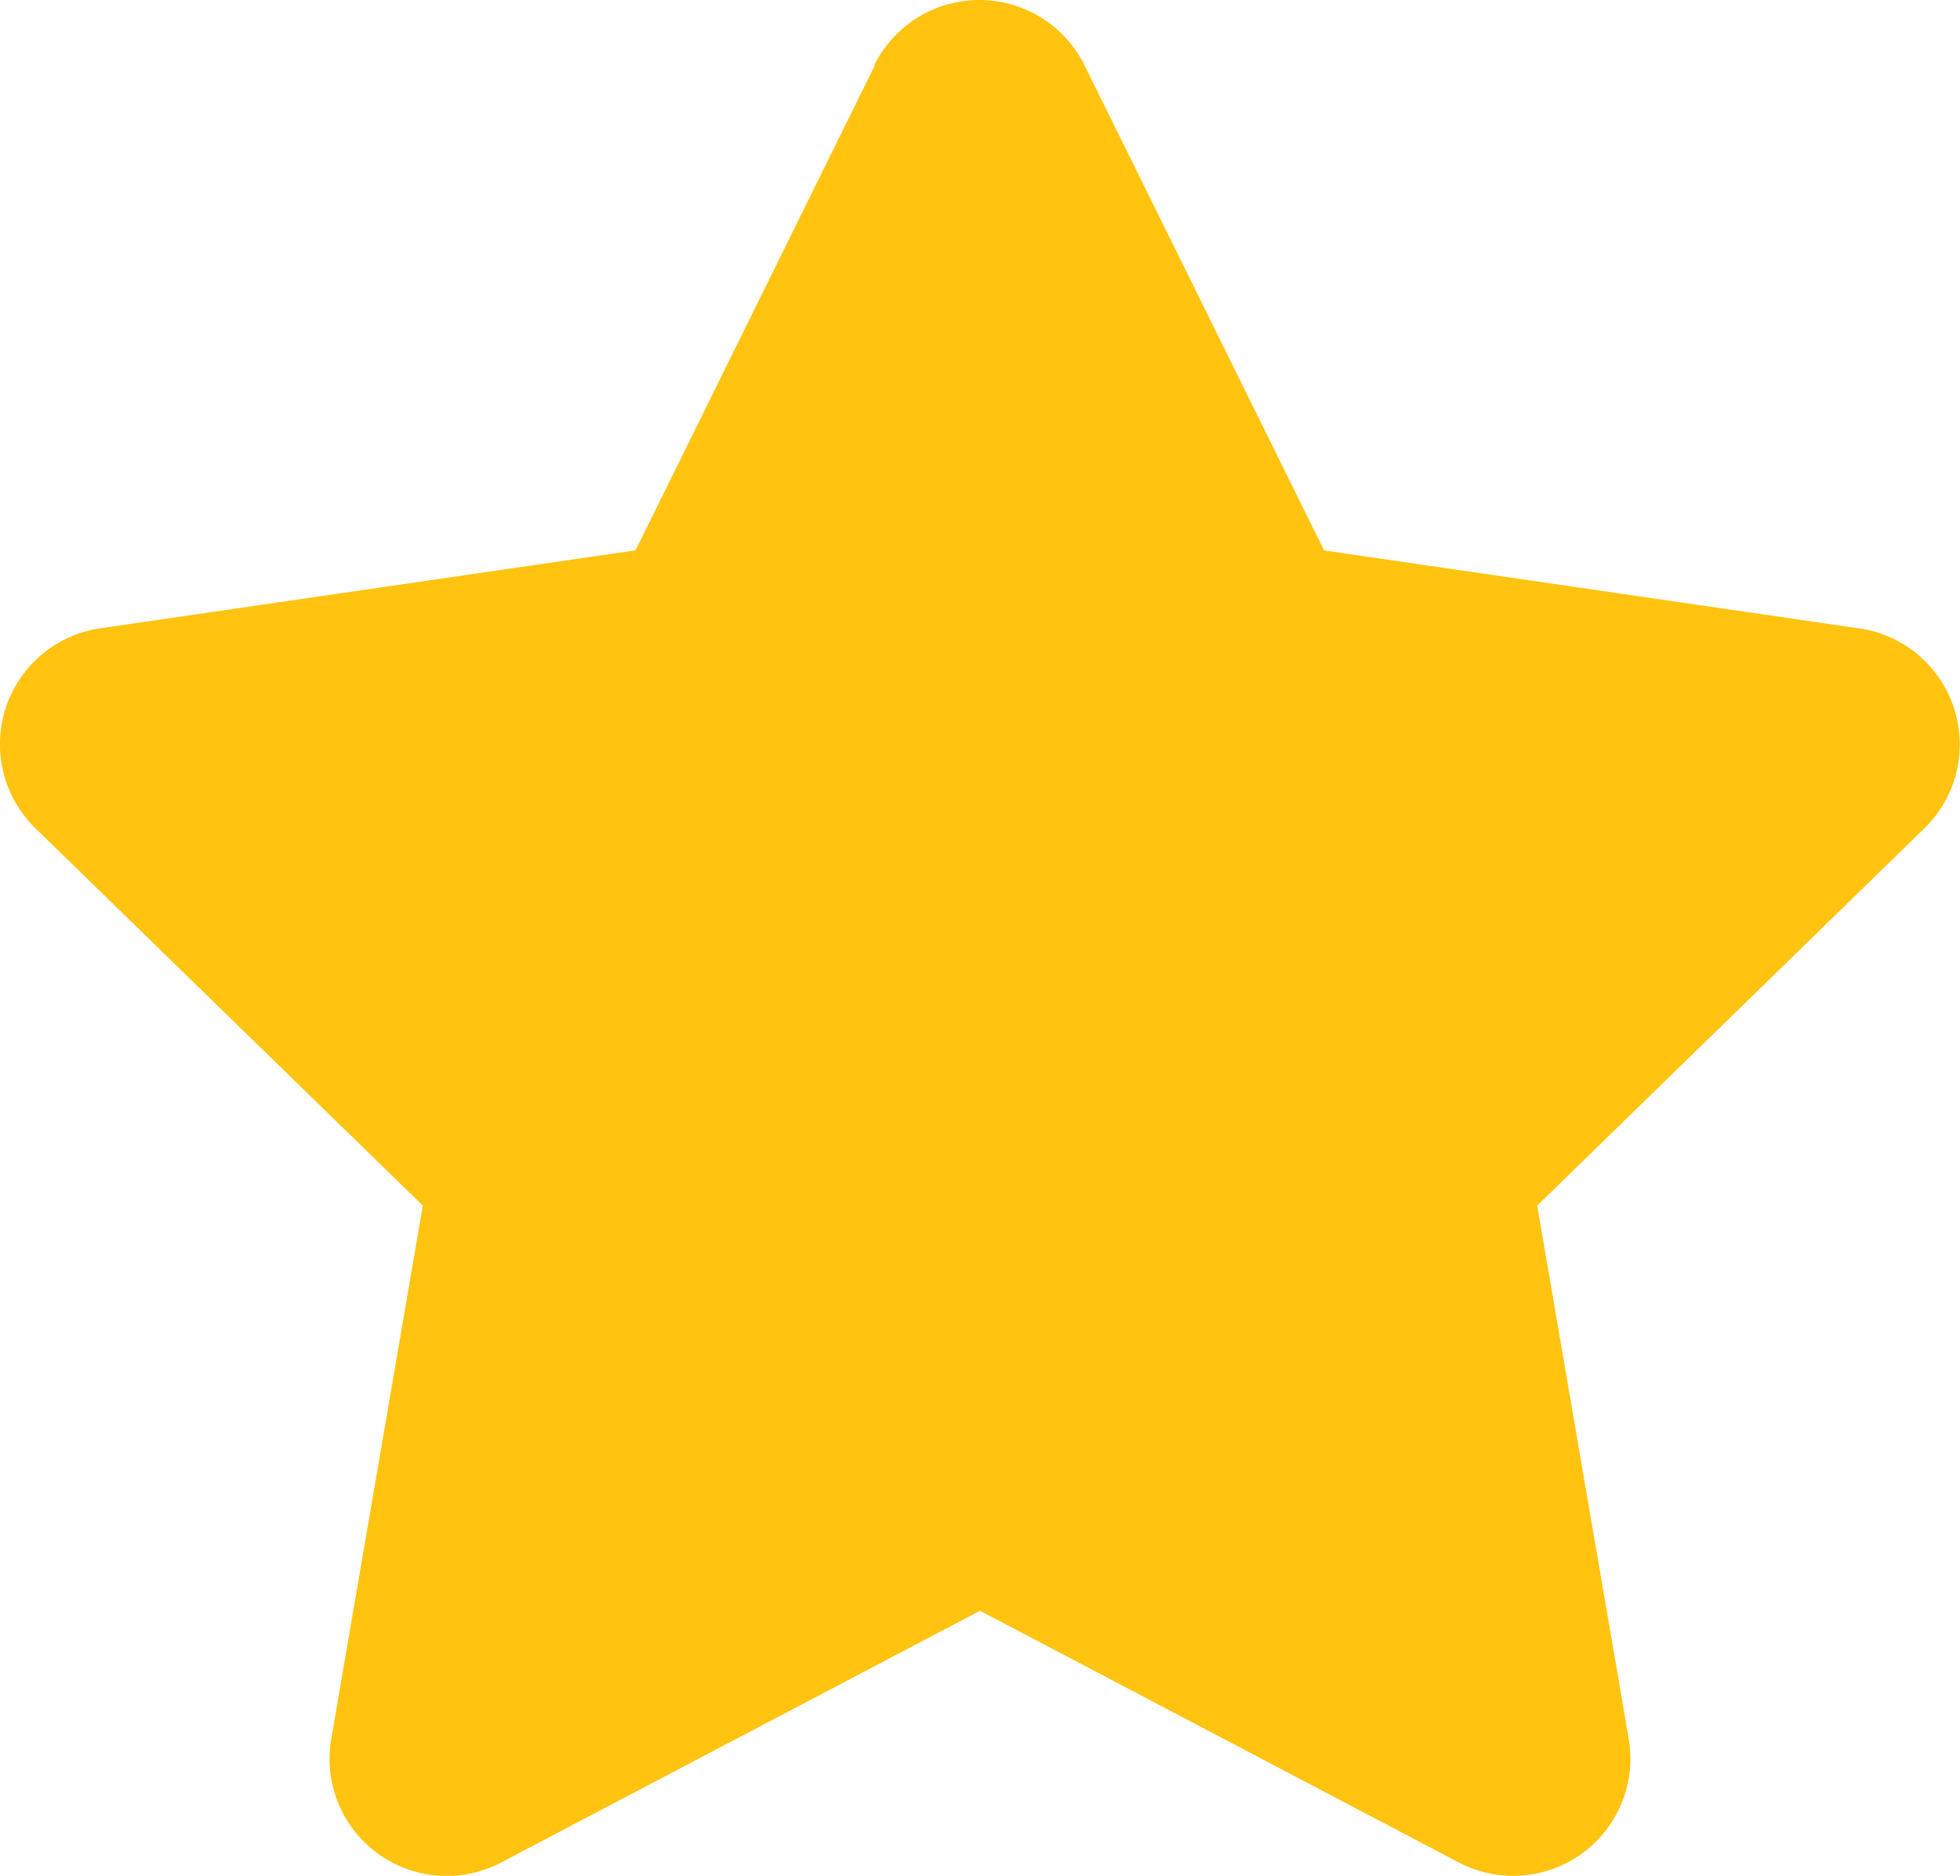 <svg xmlns="http://www.w3.org/2000/svg" width="15.432" height="14.77" viewBox="0 0 15.432 14.77">
  <path id="Icon_awesome-star" data-name="Icon awesome-star" d="M7.849.513,5.965,4.332l-4.214.614a.923.923,0,0,0-.511,1.575L4.29,9.492l-.721,4.2a.922.922,0,0,0,1.338.972l3.77-1.982,3.77,1.982a.923.923,0,0,0,1.338-.972l-.721-4.2,3.049-2.971A.923.923,0,0,0,15.6,4.947l-4.214-.614L9.5.513a.924.924,0,0,0-1.656,0Z" transform="translate(-0.961 0.001)" fill="#ffc310"/>
</svg>

